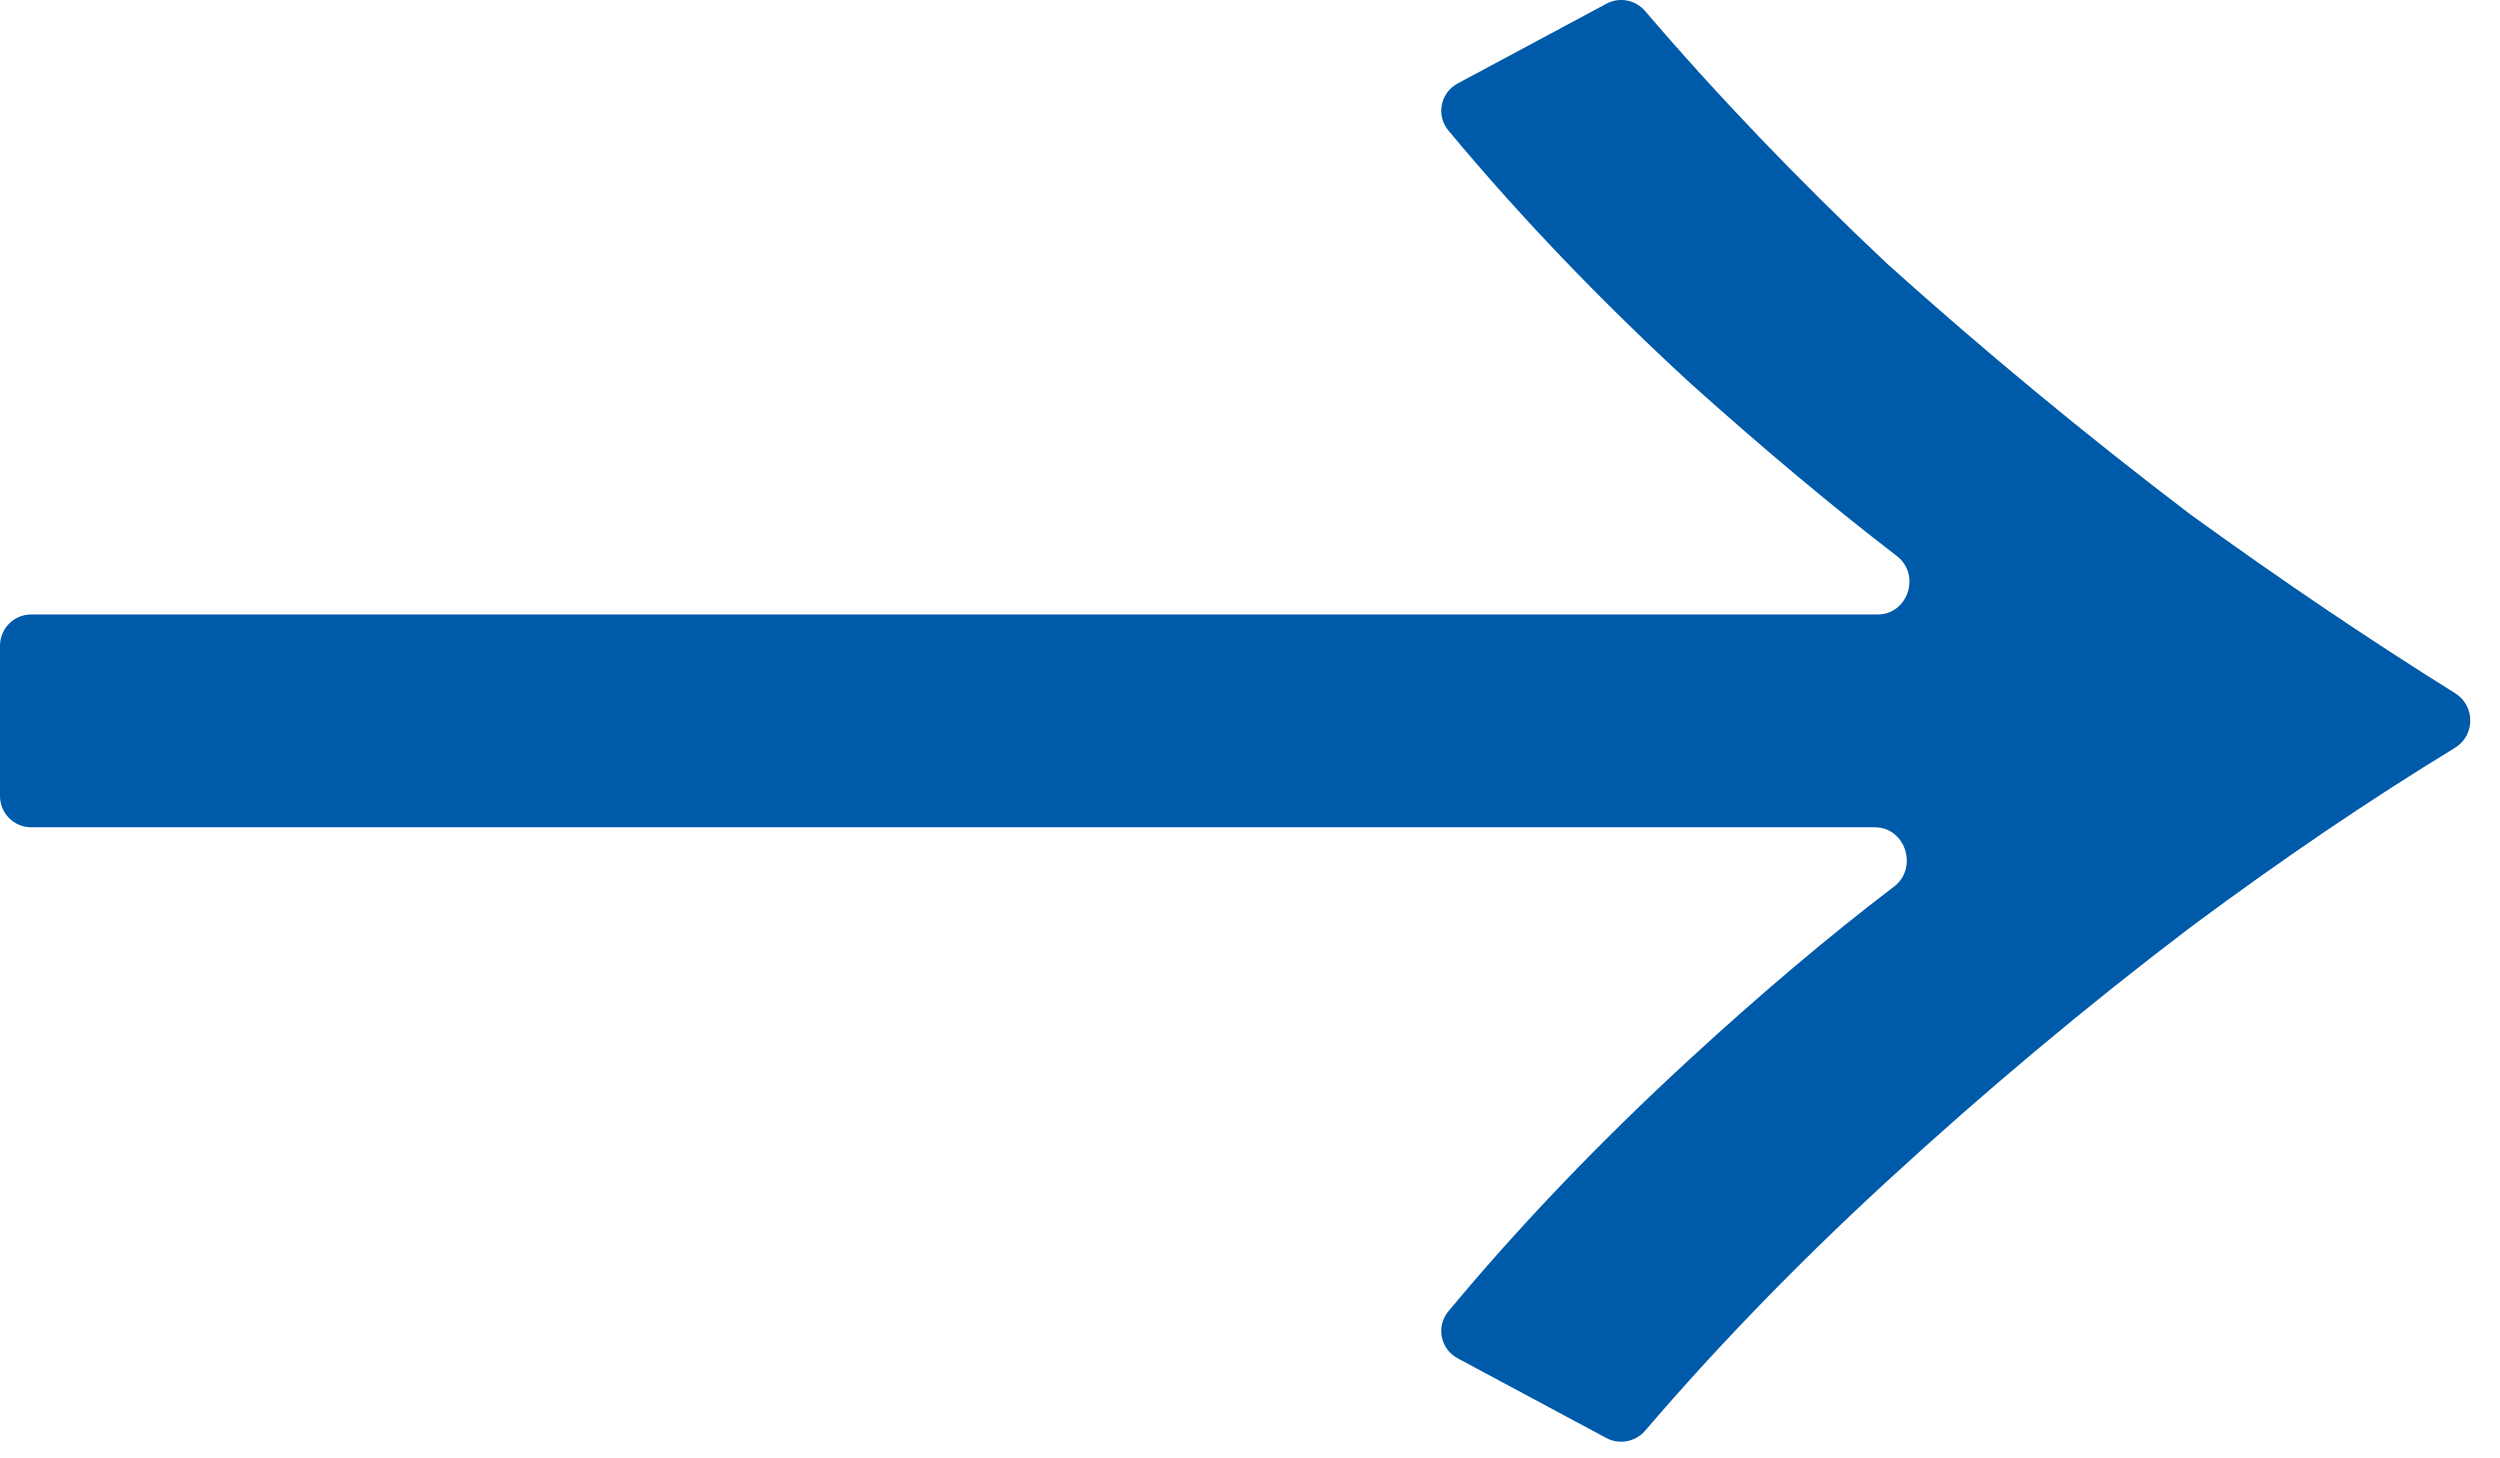 <svg width="24" height="14" viewBox="0 0 24 14" fill="none" xmlns="http://www.w3.org/2000/svg">
<path d="M18.025 5.899C18.317 5.899 18.442 5.517 18.21 5.338C17.581 4.855 16.919 4.3 16.224 3.676C15.363 2.884 14.589 2.076 13.904 1.252C13.784 1.107 13.828 0.89 13.994 0.801L15.421 0.036C15.546 -0.032 15.701 -0.002 15.793 0.106C16.493 0.924 17.268 1.733 18.119 2.534C19.055 3.375 20.025 4.176 21.027 4.938C21.899 5.569 22.747 6.142 23.571 6.656C23.764 6.777 23.762 7.06 23.568 7.179C22.744 7.681 21.897 8.256 21.027 8.903C20.025 9.664 19.055 10.476 18.119 11.337C17.268 12.119 16.493 12.918 15.793 13.735C15.701 13.842 15.546 13.872 15.421 13.805L13.994 13.04C13.828 12.951 13.784 12.734 13.904 12.589C14.589 11.765 15.363 10.957 16.224 10.165C16.909 9.535 17.562 8.984 18.183 8.511C18.417 8.332 18.293 7.942 17.998 7.942H0.3C0.134 7.942 0 7.808 0 7.642V6.199C0 6.033 0.134 5.899 0.3 5.899H18.025Z" fill="#005AAA"/>
</svg>
